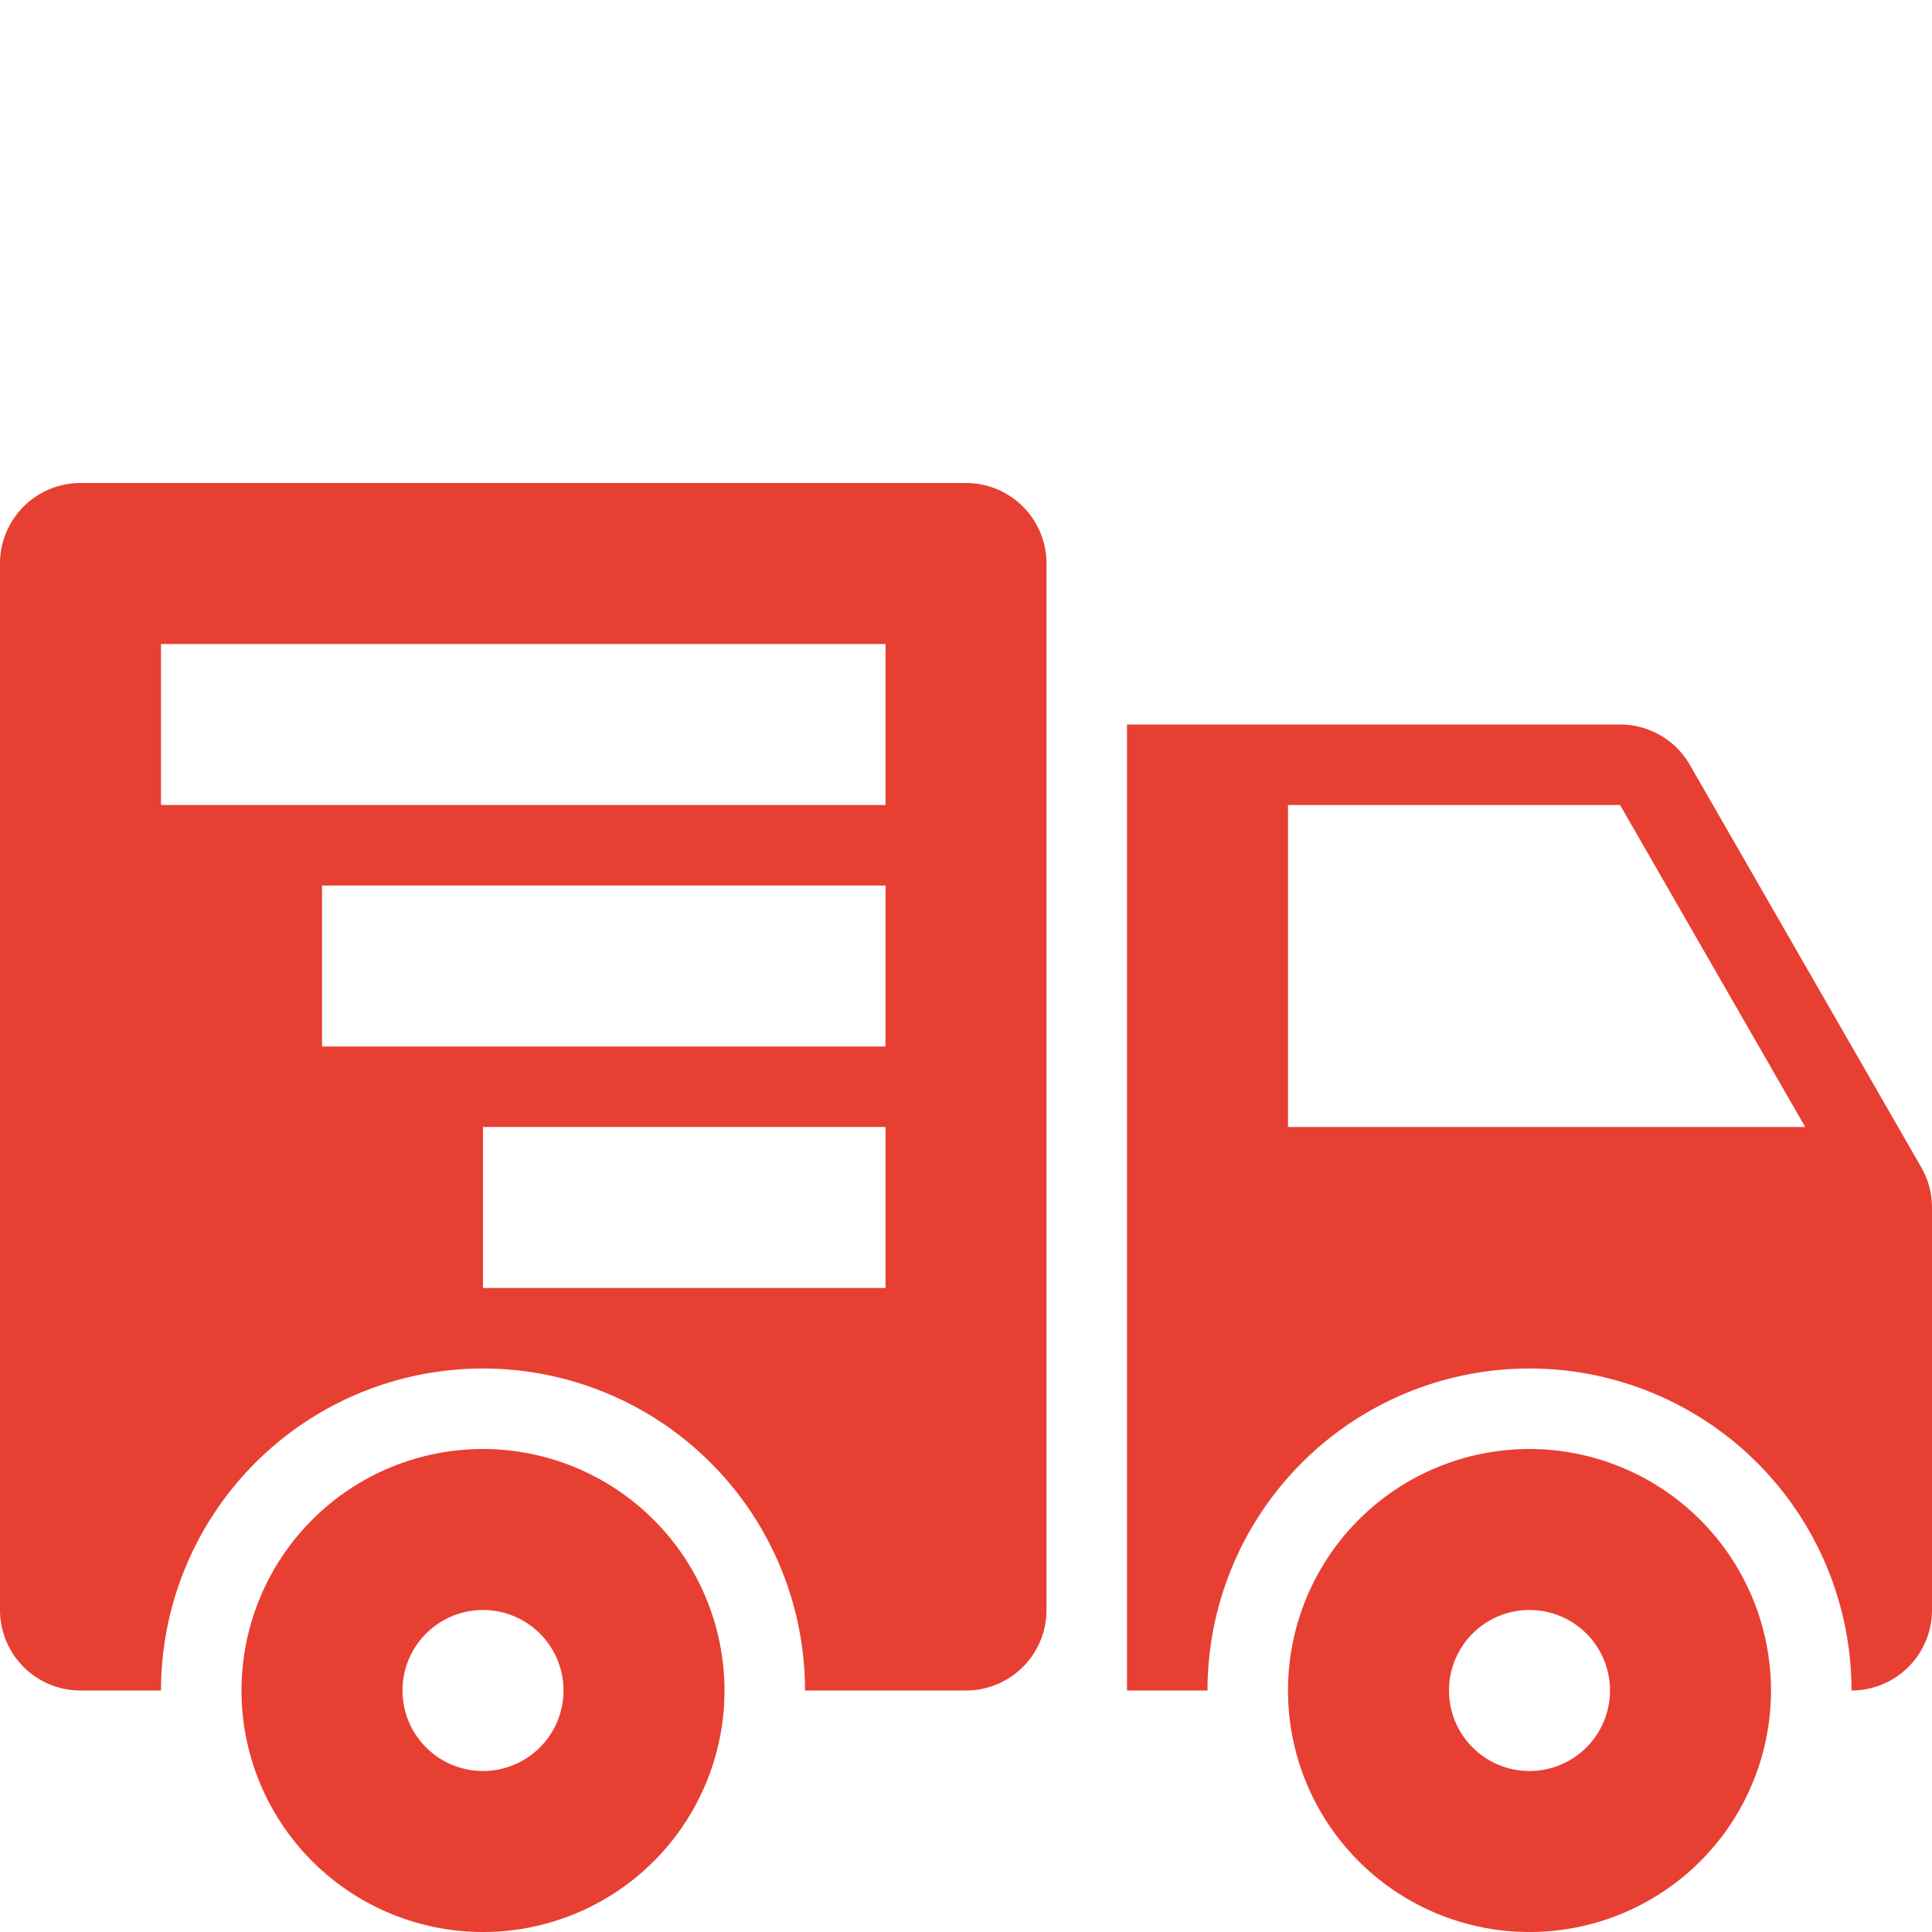 <?xml version="1.0"?>
<svg xmlns="http://www.w3.org/2000/svg" height="512px" viewBox="0 0 192 192" width="512px"><g><path d="m96 48h-88a8 8 0 0 0 -8 8v104a8 8 0 0 0 8 8h8a32 32 0 0 1 64 0h16a8 8 0 0 0 8-8v-104a8 8 0 0 0 -8-8zm-8 80h-40v-16h40zm0-24h-56v-16h56zm0-24h-72v-16h72z" data-original="#000000" class="active-path" data-old_color="#000000" fill="#E83F33"/><path d="m152 144a24 24 0 1 0 24 24 24.027 24.027 0 0 0 -24-24zm0 32a8 8 0 1 1 8-8 8 8 0 0 1 -8 8z" data-original="#000000" class="active-path" data-old_color="#000000" fill="#E83F33"/><path d="m48 144a24 24 0 1 0 24 24 24.027 24.027 0 0 0 -24-24zm0 32a8 8 0 1 1 8-8 8 8 0 0 1 -8 8z" data-original="#000000" class="active-path" data-old_color="#000000" fill="#E83F33"/><path d="m190.936 116.012-23-40a8 8 0 0 0 -6.936-4.012h-49v96h8a32 32 0 0 1 64 0 8 8 0 0 0 8-8v-40a8.01 8.01 0 0 0 -1.064-3.988zm-62.936-4.012v-32h33l18.4 32z" data-original="#000000" class="active-path" data-old_color="#000000" fill="#E83F33"/></g> </svg>
